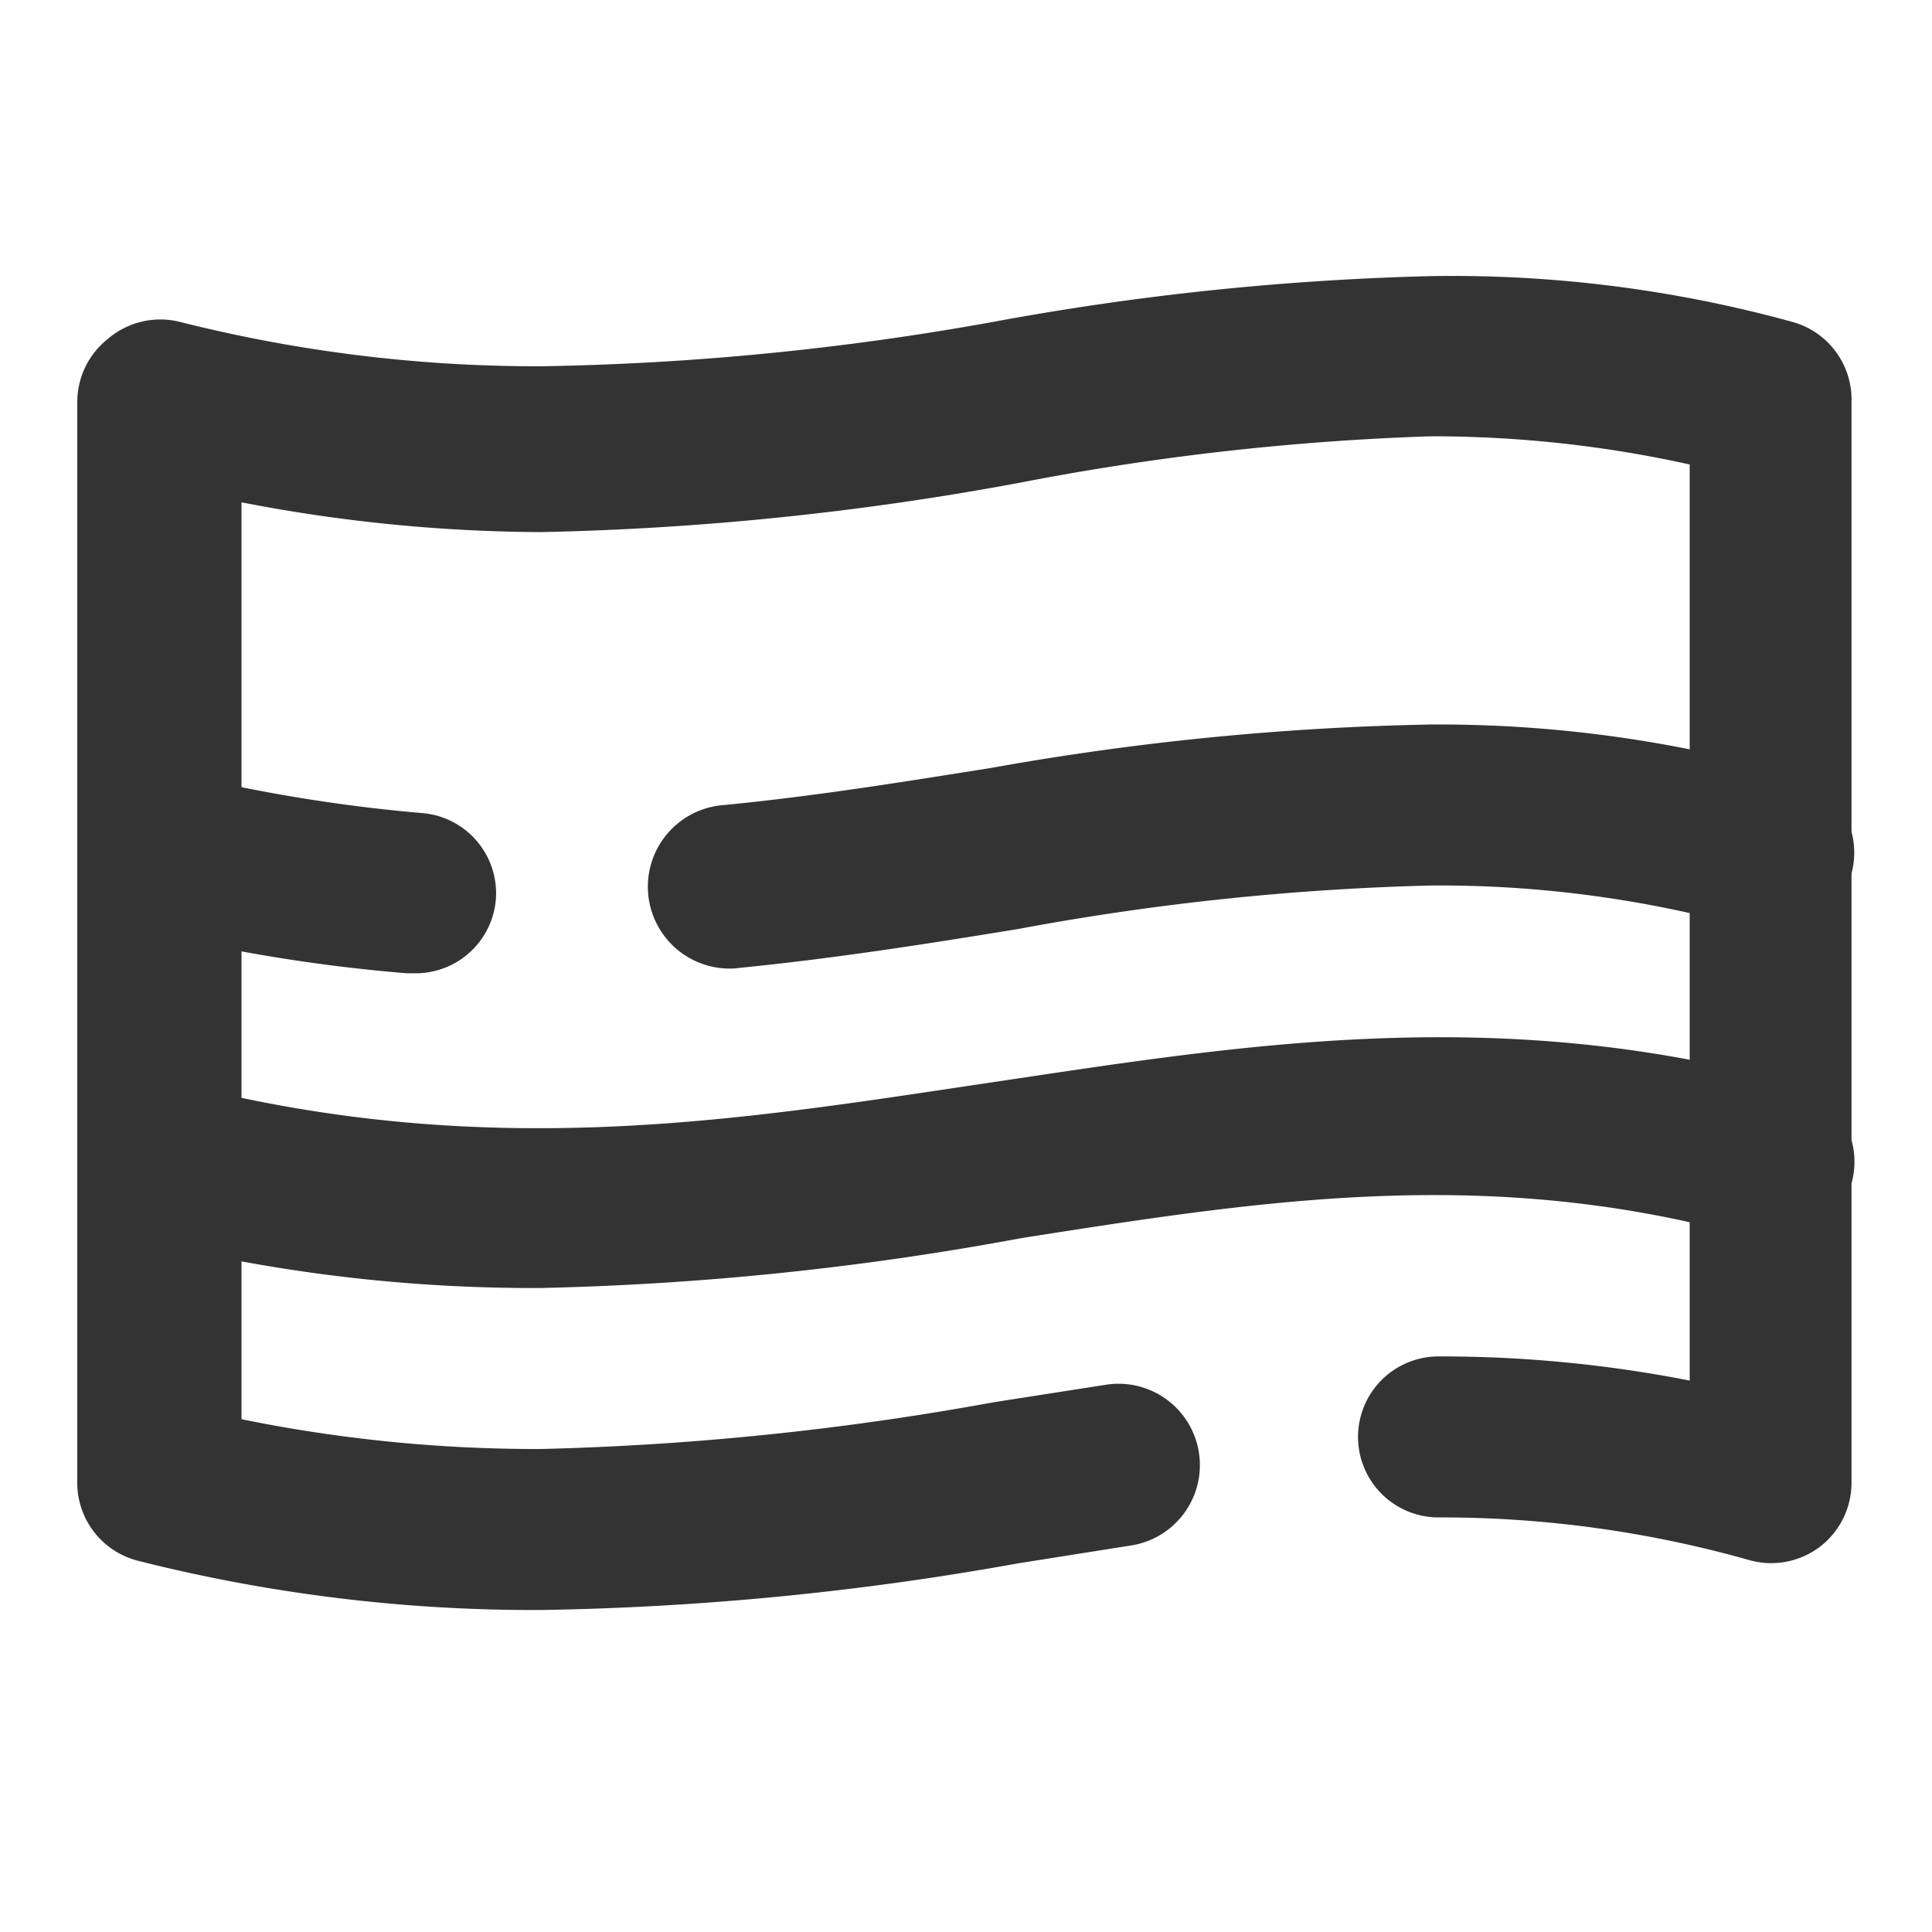 <?xml version="1.0" ?><!-- Uploaded to: SVG Repo, www.svgrepo.com, Generator: SVG Repo Mixer Tools -->
<svg width="800px" height="800px" viewBox="0 0 24 24" data-name="016_FOOD" id="_016_FOOD" xmlns="http://www.w3.org/2000/svg"><defs><style>.cls-1{fill:#333;}</style></defs><path class="cls-1" d="M6.72,20a20.06,20.06,0,0,1-5-.61,1,1,0,0,1-.76-1V5a1,1,0,0,1,.38-.79A1,1,0,0,1,2.24,4a18.14,18.14,0,0,0,4.48.55A34.57,34.57,0,0,0,12.33,4a34.45,34.45,0,0,1,5.45-.57A15.91,15.91,0,0,1,22.27,4,1,1,0,0,1,23,5V18.42a1,1,0,0,1-.4.8,1,1,0,0,1-.87.16,14.06,14.06,0,0,0-3.86-.53,1,1,0,0,1-1-1,1,1,0,0,1,1-1h0a16,16,0,0,1,3.12.3V5.77a14.78,14.78,0,0,0-3.22-.35A32.29,32.29,0,0,0,12.65,6a36.48,36.48,0,0,1-5.93.61A19.88,19.88,0,0,1,3,6.24V17.63A18.34,18.34,0,0,0,6.72,18a36,36,0,0,0,5.62-.58l1.41-.22a1,1,0,1,1,.29,2l-1.39.22A36.48,36.48,0,0,1,6.72,20Z"/><path class="cls-1" d="M6.72,16a20,20,0,0,1-5-.61,1,1,0,0,1,.48-1.94c3.86,1,7,.46,10.09,0s6.28-1,9.94,0A1,1,0,0,1,23,14.7a1,1,0,0,1-1.23.68c-3.25-.92-6.08-.47-9.08,0A37,37,0,0,1,6.72,16Z"/><path class="cls-1" d="M5.13,12.09H5.05a20.52,20.52,0,0,1-3.29-.54,1,1,0,1,1,.48-1.94,20,20,0,0,0,3,.49,1,1,0,0,1,.92,1.07A1,1,0,0,1,5.13,12.09Zm4-.06A1,1,0,0,1,9,10c1.13-.11,2.24-.29,3.31-.46A34.45,34.45,0,0,1,17.78,9a15.91,15.91,0,0,1,4.49.62A1,1,0,0,1,23,10.85a1,1,0,0,1-1.23.69A14.27,14.27,0,0,0,17.78,11a32.26,32.26,0,0,0-5.13.54c-1.1.18-2.24.36-3.43.48Z"/></svg>